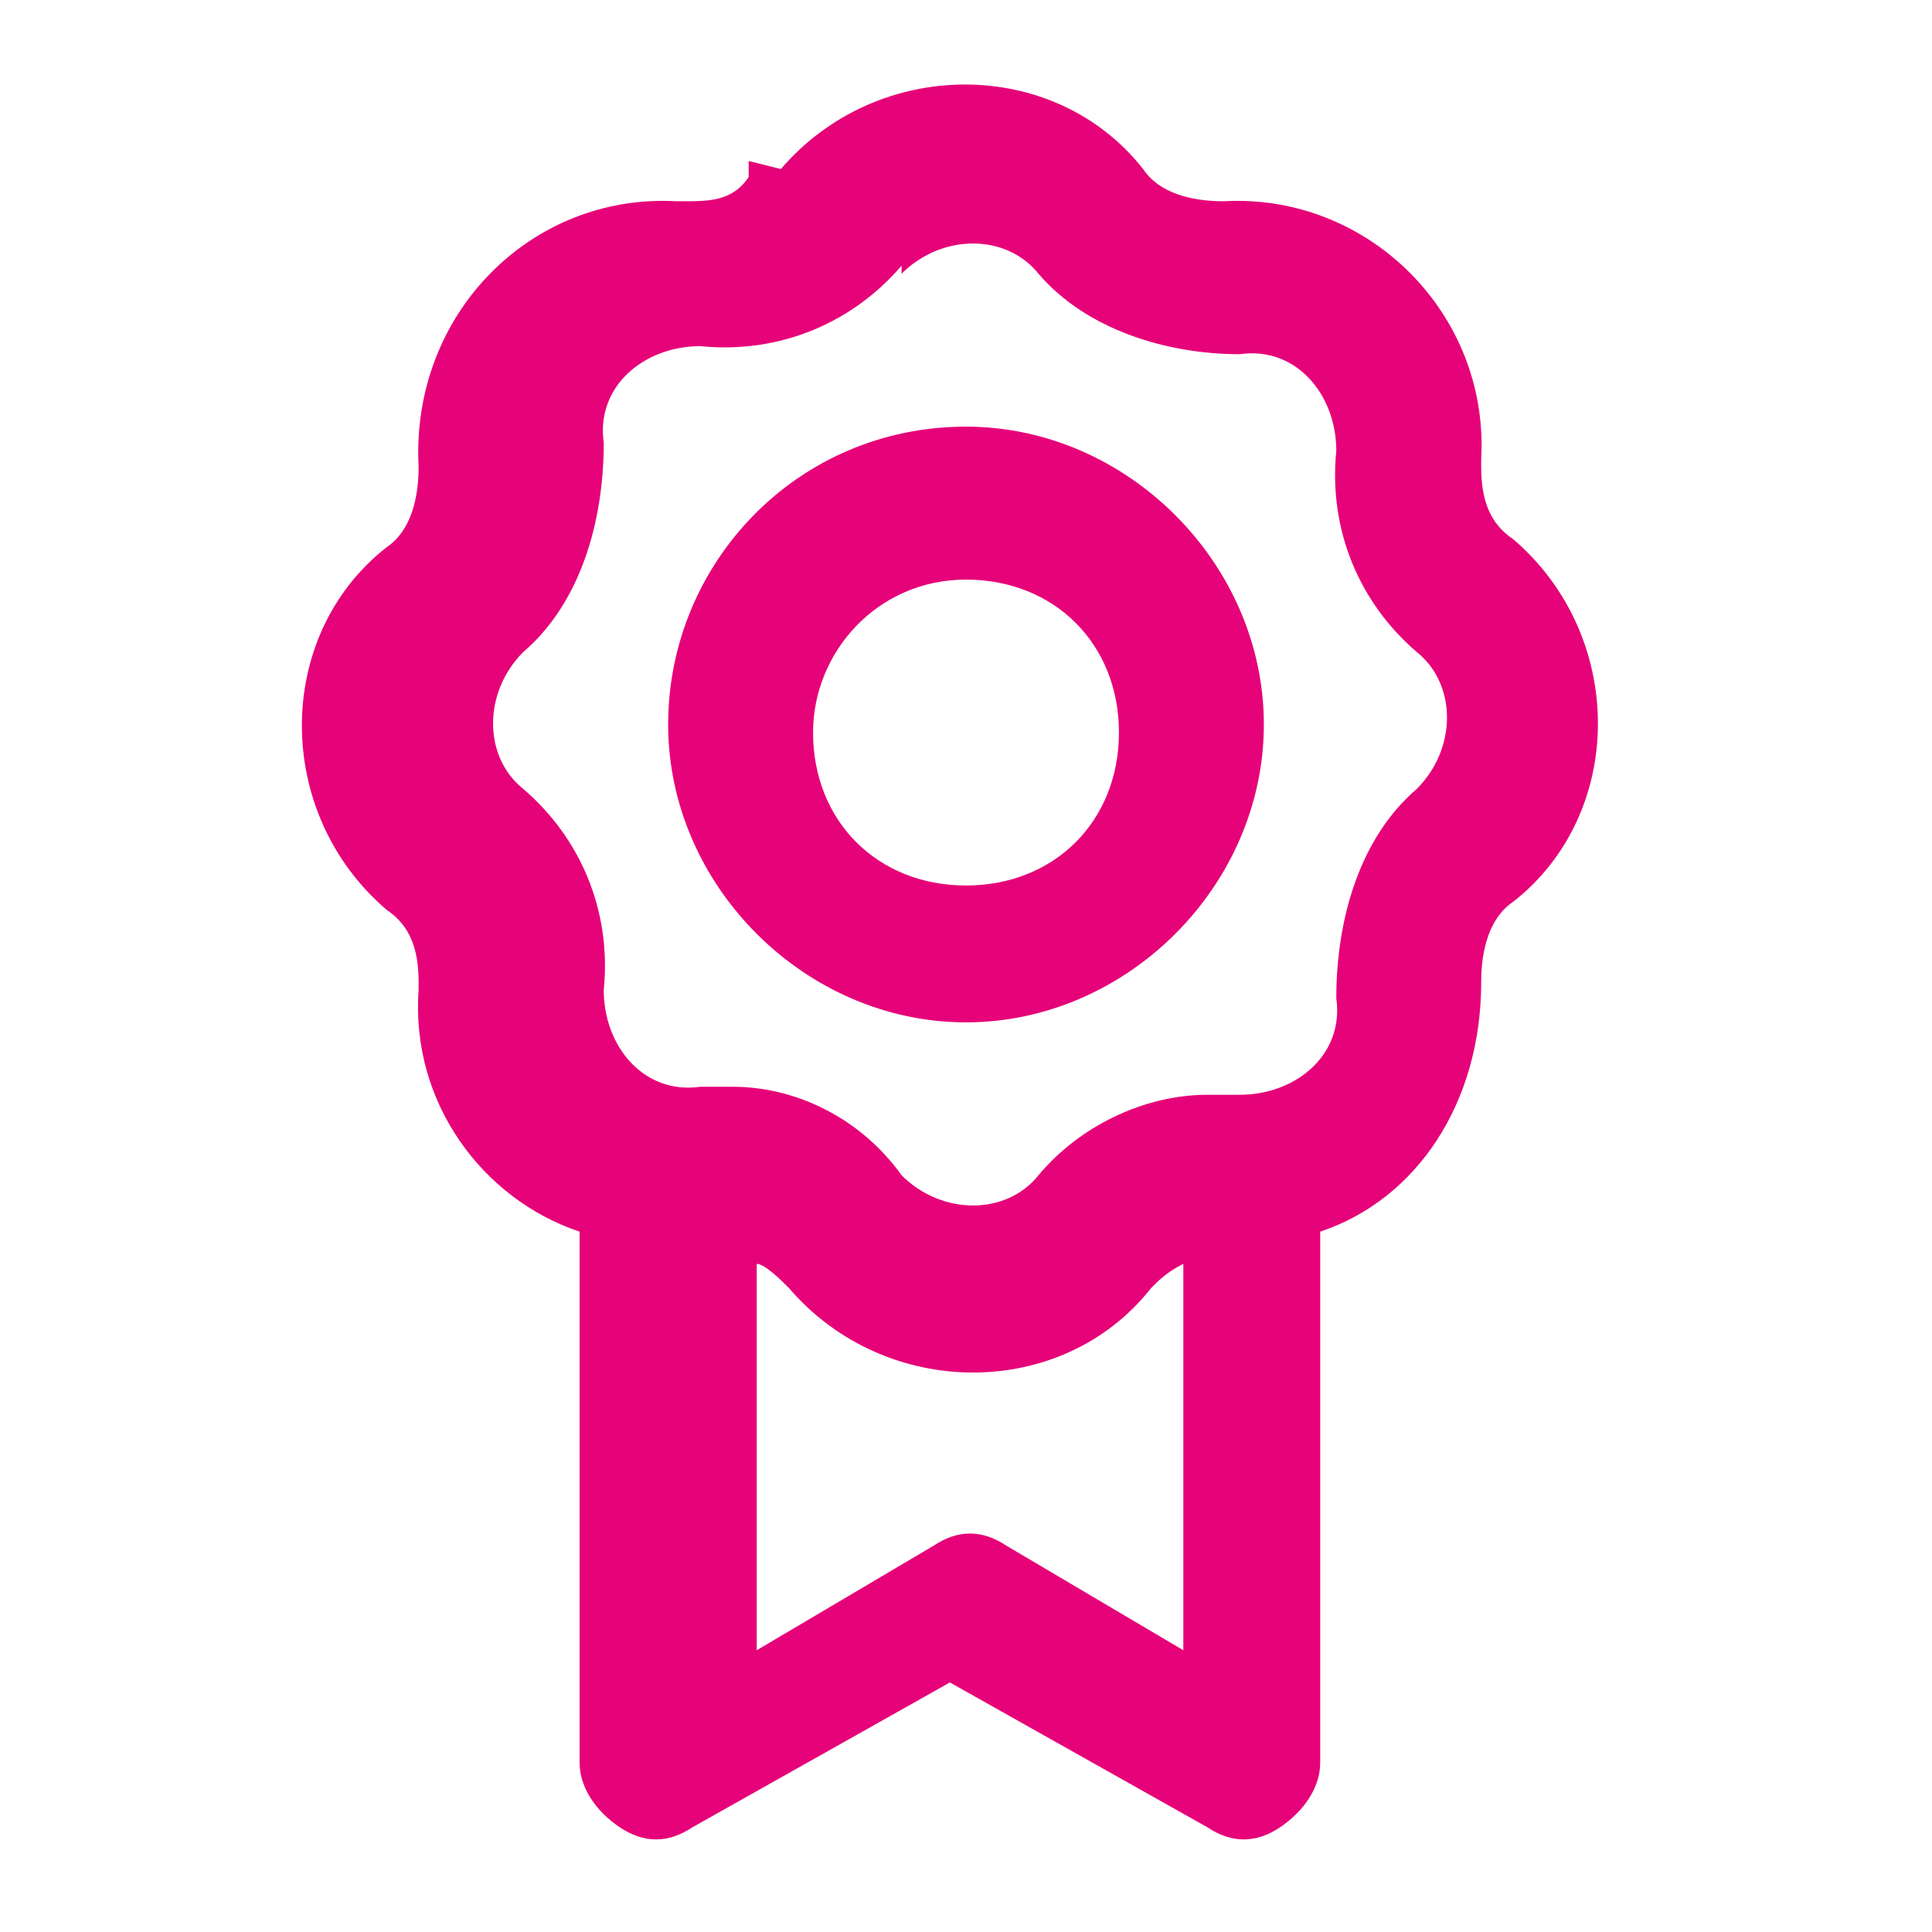 <?xml version="1.0" encoding="UTF-8"?>
<svg xmlns="http://www.w3.org/2000/svg" width="24" height="24" version="1.1" viewBox="0 0 24 24">
  <defs>
    <style>
      .cls-1 {
        fill: #e60278;
        fill-rule: evenodd;
      }
    </style>
  </defs>
  <!-- Generator: Adobe Illustrator 28.7.1, SVG Export Plug-In . SVG Version: 1.2.0 Build 142)  -->
  <g>
    <g id="Layer_1">
      <path class="cls-1" d="M11.2,3.2h0c0,.1,0,.1,0,.1-.6.7-1.5,1.1-2.5,1h0c-.7,0-1.3.5-1.2,1.2h0c0,1-.3,2-1,2.6h0s0,0,0,0c-.5.5-.5,1.3,0,1.7h0s0,0,0,0c.7.6,1.1,1.5,1,2.5h0c0,0,0,0,0,0,0,.7.5,1.3,1.2,1.2h0s.4,0,.4,0h0c.8,0,1.6.4,2.1,1.1h0s0,0,0,0c.5.5,1.3.5,1.7,0h0c0,0,0,0,0,0,.5-.6,1.3-1,2.1-1,.1,0,.3,0,.4,0h0c.7,0,1.3-.5,1.2-1.2h0c0-1,.3-2,1-2.6h0s0,0,0,0c.5-.5.5-1.3,0-1.7h0s0,0,0,0c-.7-.6-1.1-1.5-1-2.5h0c0,0,0,0,0,0,0-.7-.5-1.3-1.2-1.2h0s0,0,0,0c-.9,0-1.9-.3-2.5-1h0s0,0,0,0c-.4-.5-1.2-.5-1.7,0ZM9.7,2.1c1.2-1.4,3.4-1.4,4.5,0h0s0,0,0,0c.2.3.6.4,1,.4h0s0,0,0,0c1.8-.1,3.3,1.4,3.2,3.2h0c0,0,0,.1,0,.1,0,.4.1.7.4.9h0s0,0,0,0c1.4,1.2,1.4,3.4,0,4.5h0s0,0,0,0c-.3.2-.4.6-.4,1h0c0,1.5-.8,2.7-2,3.1v6.6c0,.3-.2.6-.5.8-.3.2-.6.2-.9,0l-3.2-1.8-3.2,1.8c-.3.2-.6.2-.9,0-.3-.2-.5-.5-.5-.8v-6.6c-1.2-.4-2.1-1.6-2-3h0c0,0,0-.1,0-.1,0-.4-.1-.7-.4-.9h0s0,0,0,0c-1.4-1.2-1.4-3.4,0-4.5h0s0,0,0,0c.3-.2.4-.6.4-1h0c-.1-1.9,1.4-3.4,3.2-3.3h.1c.3,0,.6,0,.8-.3v-.2ZM14.3,16c.1-.1.2-.2.4-.3v4.8l-2.2-1.3c-.3-.2-.6-.2-.9,0l-2.2,1.3v-4.8c.1,0,.3.2.4.3h0c0,0,0,0,0,0,1.2,1.4,3.4,1.4,4.5,0h0s0,0,0,0ZM10.1,9.1c0-1,.8-1.9,1.9-1.9s1.9.8,1.9,1.9-.8,1.9-1.9,1.9-1.9-.8-1.9-1.9ZM12,5.3c-2.1,0-3.7,1.7-3.7,3.7s1.7,3.7,3.7,3.7,3.7-1.7,3.7-3.7-1.7-3.7-3.7-3.7Z"/>
    </g>
  </g>
</svg>
